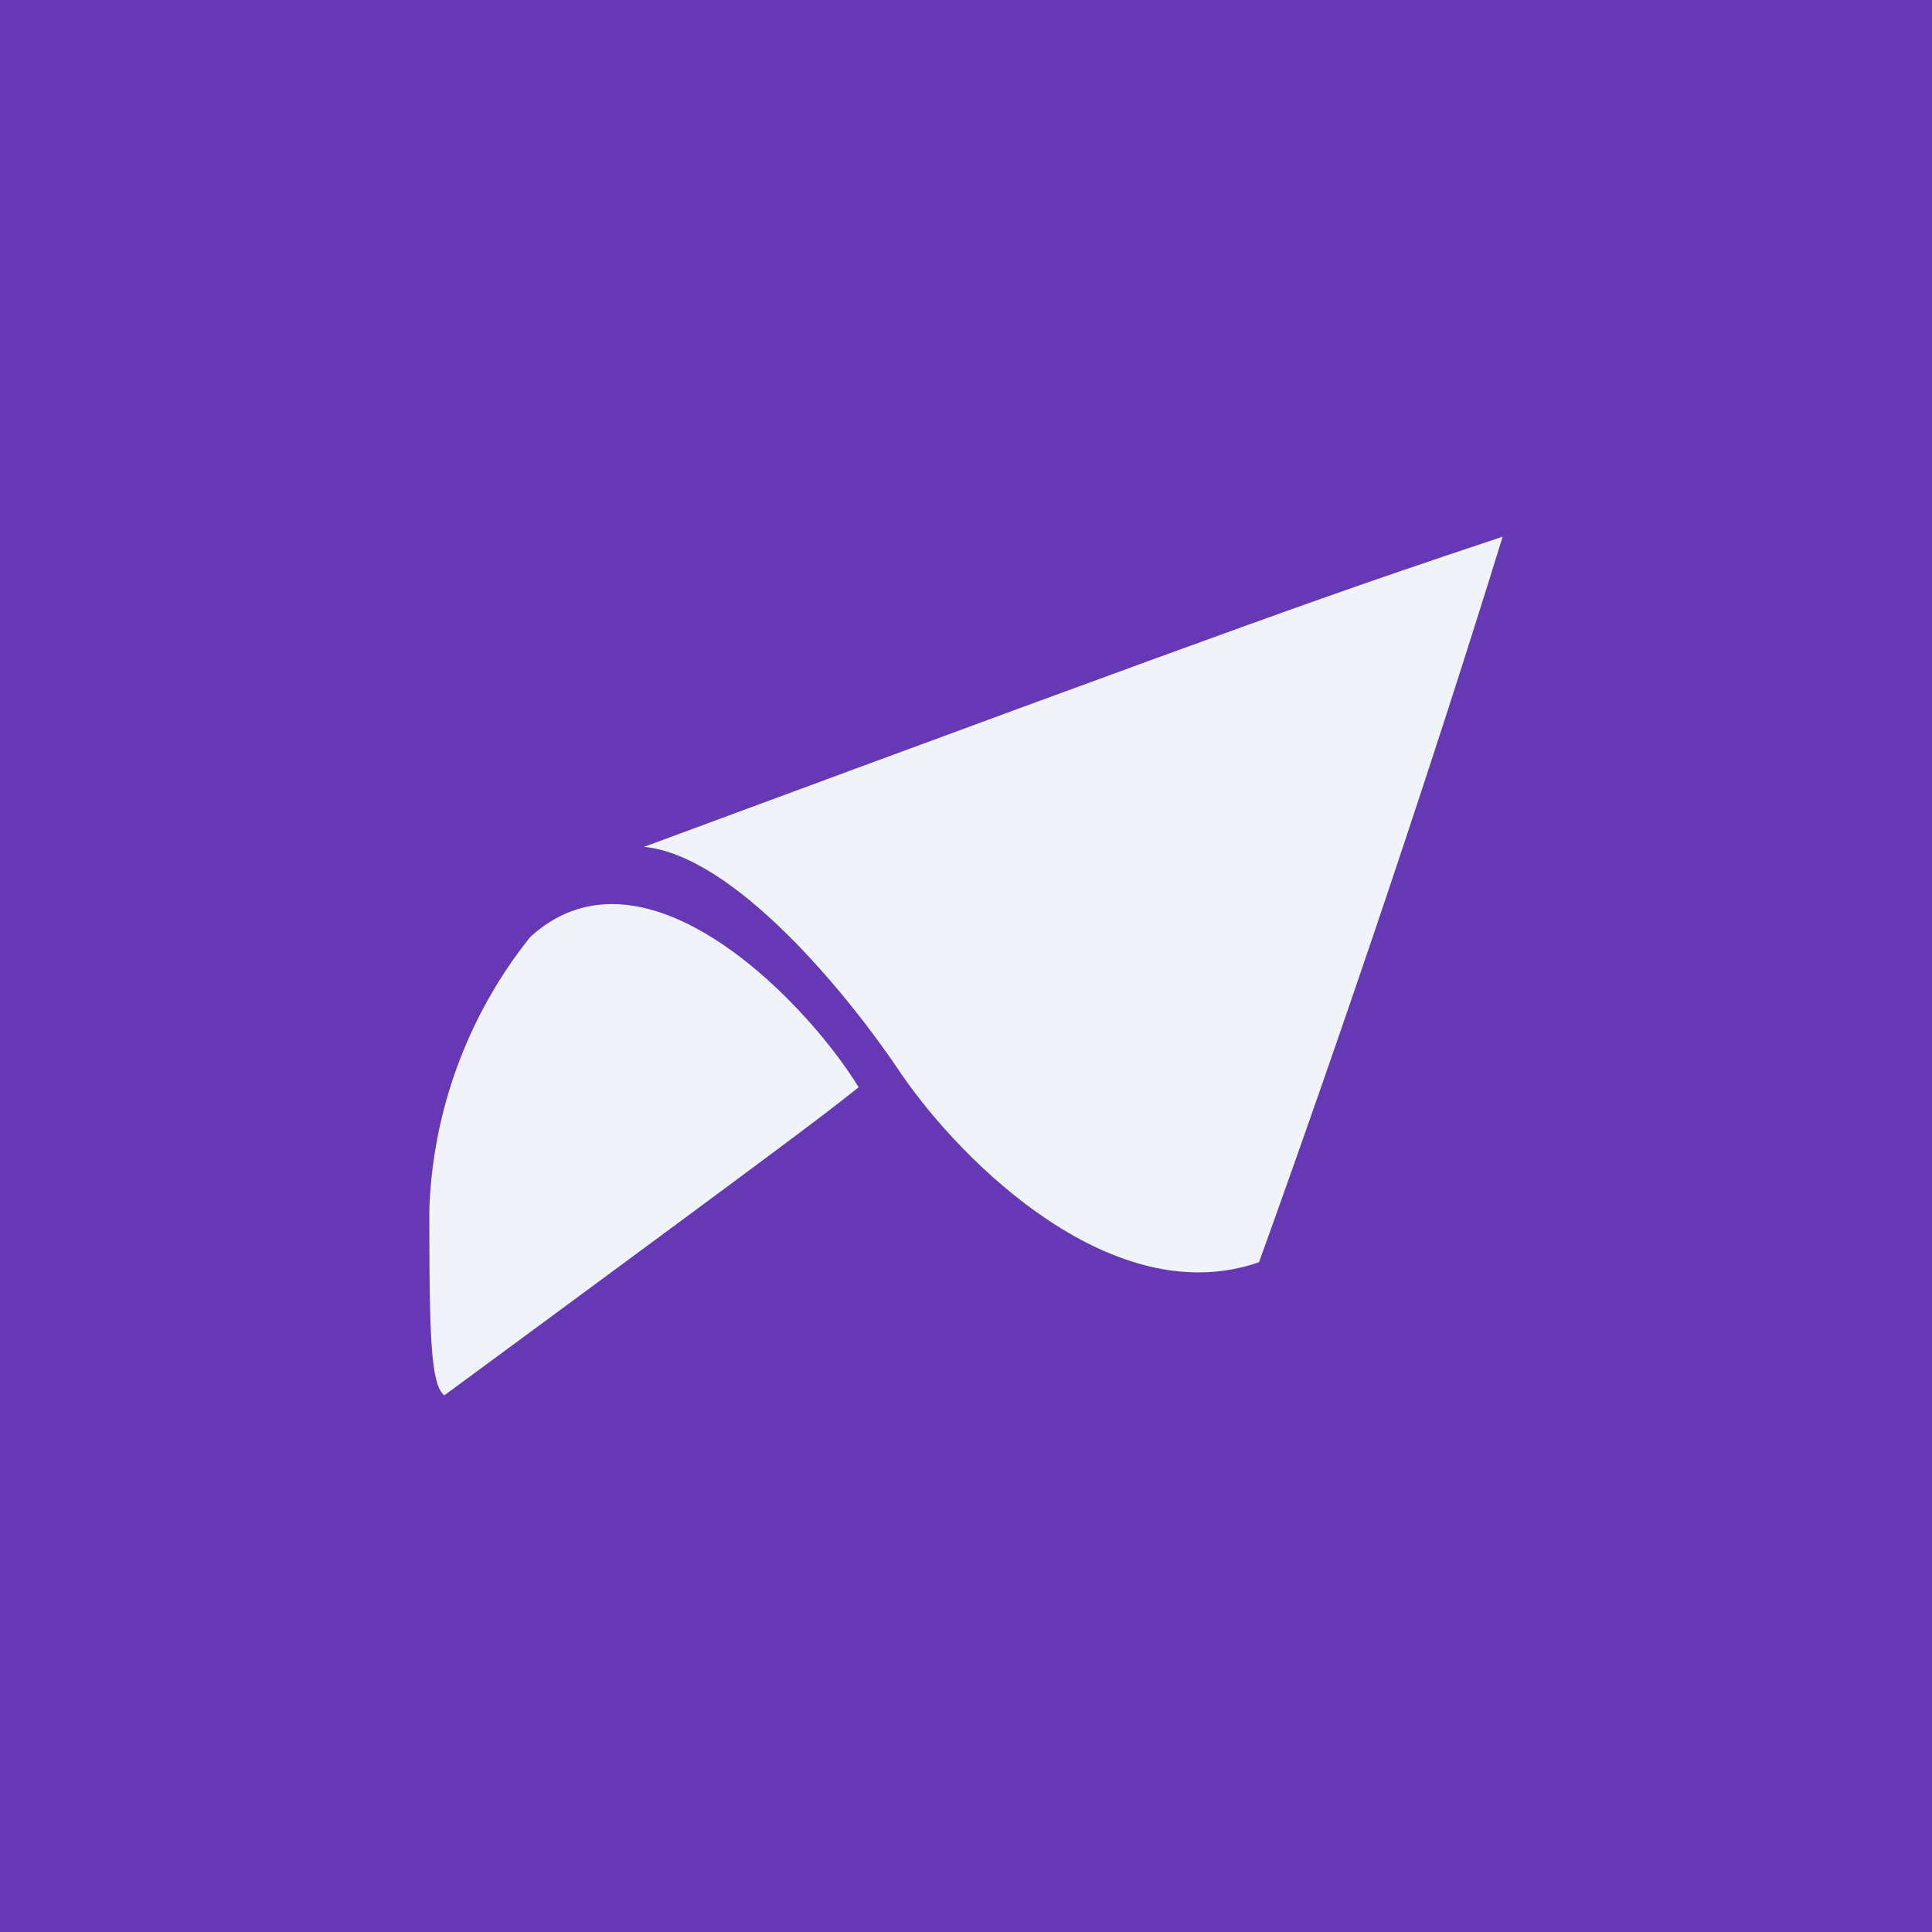 <!-- by TradingView --><svg width="18" height="18" viewBox="0 0 18 18" xmlns="http://www.w3.org/2000/svg"><path fill="#6638B5" d="M0 0h18v18H0z"/><path d="M6 7.89c.84.08 1.9 1.37 2.4 2.12.57.83 1.98 2.22 3.33 1.75C12.57 9.43 13.37 7.04 14 5c-1.56.52-2.19.74-8 2.89Z" fill="#F0F3FA"/><path d="M4 11.26c0 1.16.01 1.64.14 1.74 3.3-2.43 3.48-2.57 3.86-2.87-.49-.8-2-2.37-3.06-1.4A4.3 4.3 0 0 0 4 11.27Z" fill="#F0F3FA"/></svg>